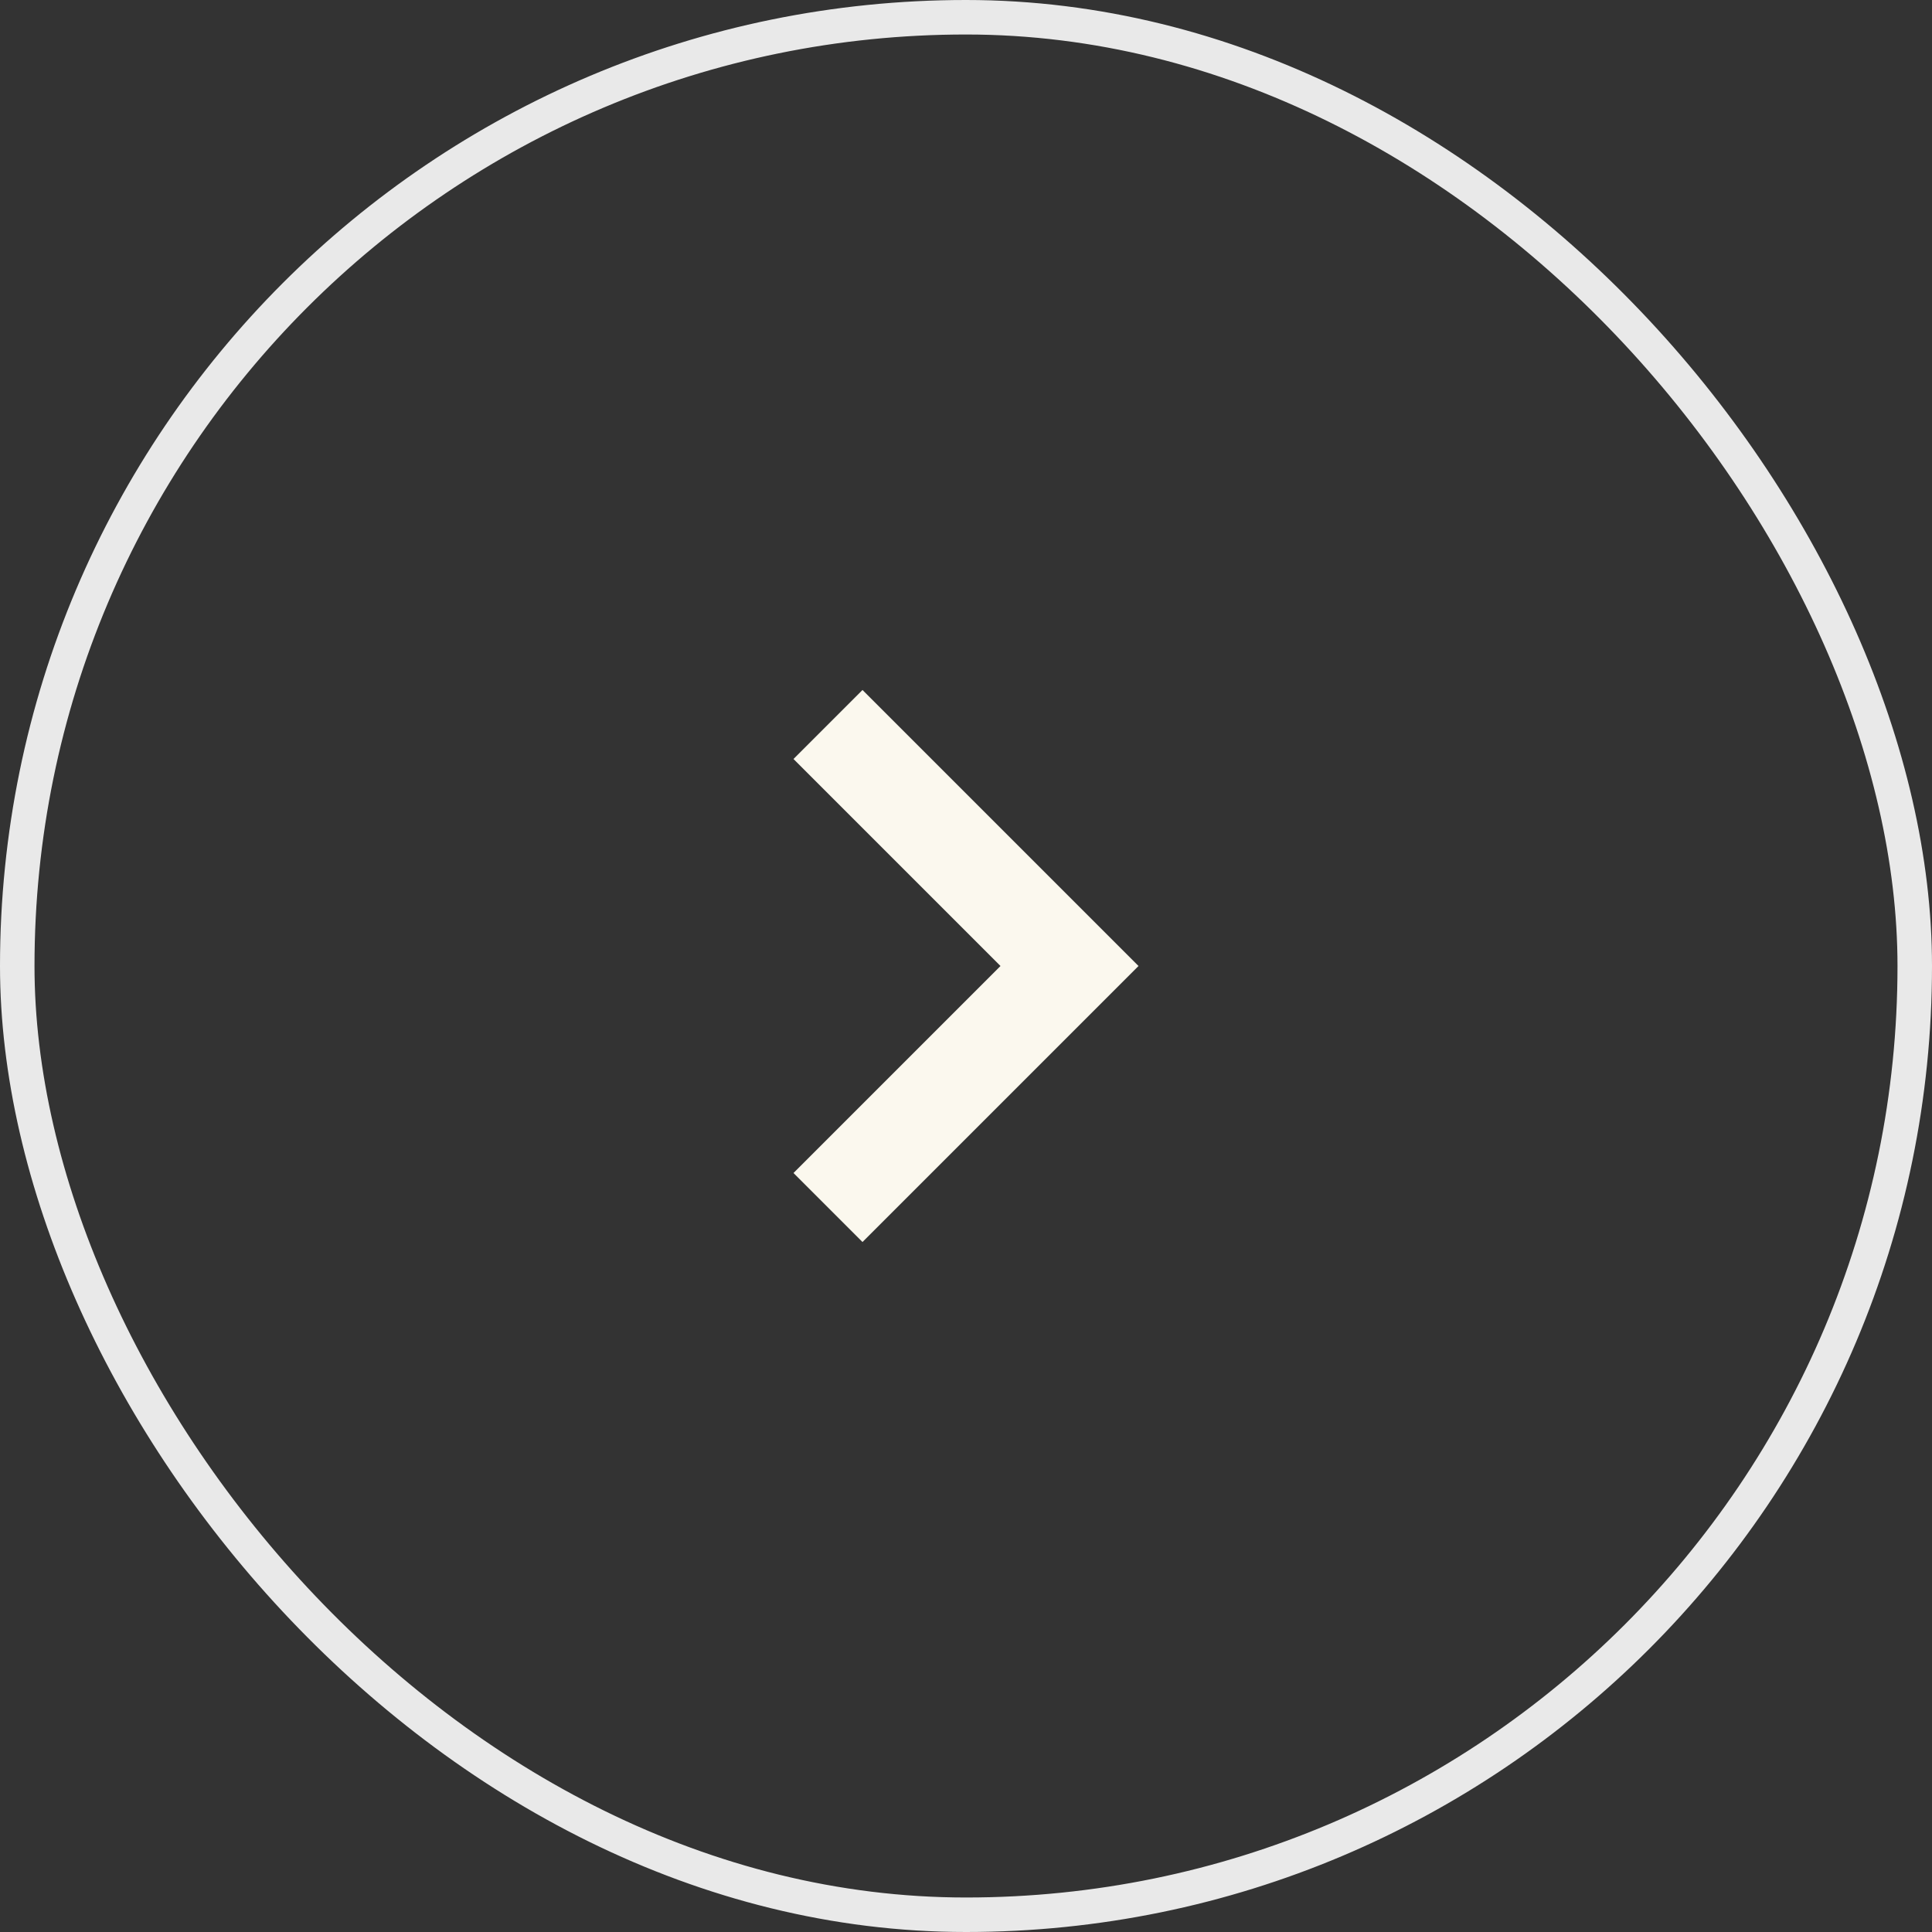 <svg width="112" height="112" viewBox="0 0 112 112" fill="none" xmlns="http://www.w3.org/2000/svg">
<rect x="0" y="0" width="112" height="112" fill="#333333" stroke="none"/>
<rect x="1" y="1" width="110" height="110" rx="55" stroke="#E9E9E9" stroke-width="2"/>
<path fill-rule="evenodd" clip-rule="evenodd" d="M46 68L58 56L46 44L50 40L66 56L50 72L46 68Z" fill="#FBF8EE"/>
</svg>
